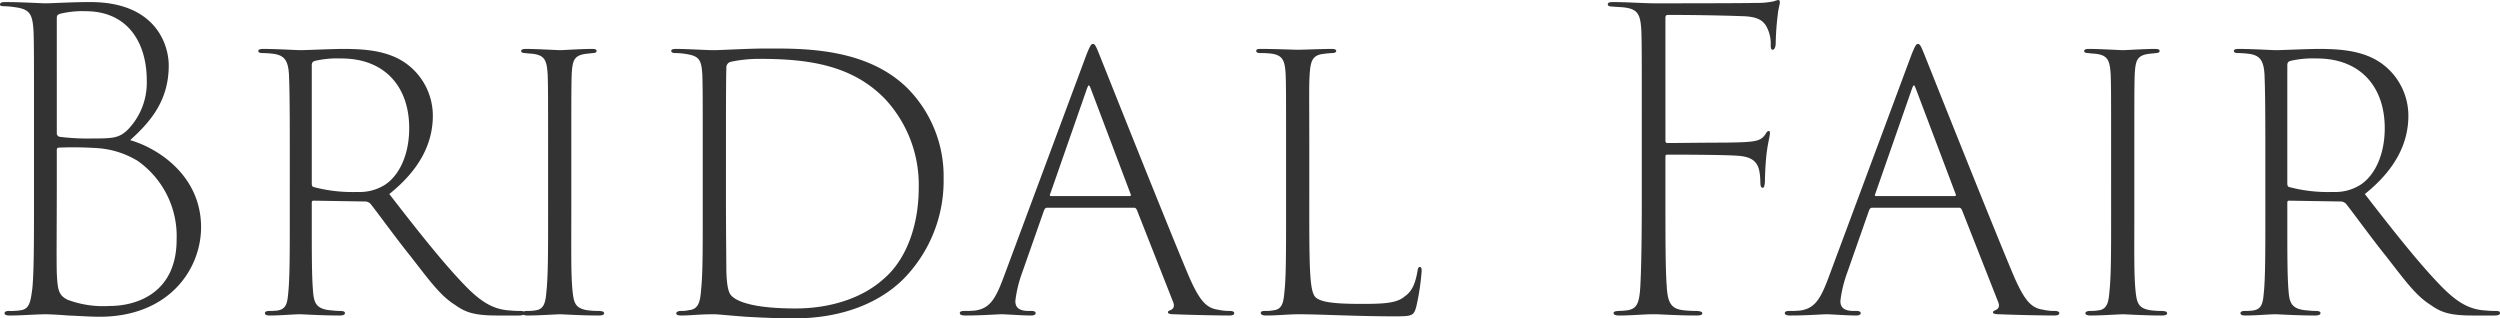 <svg xmlns="http://www.w3.org/2000/svg" width="361.8" height="46.08" viewBox="0 0 361.8 46.08"><path d="M-170.97-17.16c0,6.36,0,10.98-.24,13.44-.24,1.74-.36,2.88-1.56,3.12a8.787,8.787,0,0,1-1.8.12c-.54,0-.66.18-.66.3,0,.24.18.36.78.36,1.62,0,3.96-.18,5.22-.18.24,0,1.8.06,3.18.18,1.62.06,3.18.18,4.56.18,10.08,0,14.7-6.9,14.7-12.96,0-7.38-6.12-11.4-10.26-12.6,2.7-2.46,5.58-5.52,5.58-10.8,0-3.12-1.98-9.18-11.34-9.18-2.82,0-5.52.18-6.54.18-.54,0-3.42-.18-5.76-.18-.6,0-.78.12-.78.36,0,.18.18.24.66.24a14.091,14.091,0,0,1,2.1.24c1.62.36,1.98,1.08,2.1,3.54.06,1.92.06,3.54.06,13.02Zm3.3-25.68c0-.42.12-.54.54-.66a13.569,13.569,0,0,1,3.6-.36c6.24,0,8.88,4.68,8.88,10.02a9.773,9.773,0,0,1-2.7,7.08c-1.26,1.26-2.16,1.32-5.16,1.32a32.8,32.8,0,0,1-4.74-.24.523.523,0,0,1-.42-.6Zm0,19.08c0-.24.06-.36.42-.36a50.945,50.945,0,0,1,5.16.06,12.878,12.878,0,0,1,6.12,1.86,13.315,13.315,0,0,1,5.64,11.4c0,7.44-5.4,9.6-9.72,9.6a14.671,14.671,0,0,1-6.06-.9c-1.32-.66-1.44-1.44-1.56-3.84-.06-1.98,0-7.44,0-12.72Zm33.72,9.12c0,5.82,0,9.54-.24,11.7-.12,1.44-.36,2.22-1.56,2.4a9.334,9.334,0,0,1-1.2.06c-.36,0-.6.12-.6.3,0,.24.18.36.72.36,1.5,0,3.48-.18,4.38-.18.3,0,3.18.18,5.7.18.54,0,.78-.12.78-.36,0-.18-.18-.3-.72-.3-.48,0-1.02-.06-1.62-.12-1.86-.24-2.16-1.14-2.28-2.76-.18-2.16-.18-5.22-.18-10.26v-2.52c0-.18.06-.3.24-.3l7.44.12a1.089,1.089,0,0,1,.84.36c1.14,1.44,3.78,5.1,5.82,7.62,2.7,3.48,4.32,5.7,6.36,6.96,1.5,1.08,2.76,1.56,6.12,1.56h3.12c.6,0,.84-.12.84-.36,0-.18-.12-.3-.6-.3a12.631,12.631,0,0,1-1.38-.06c-2.34-.12-4.14-1.02-6.78-3.78-3.06-3.18-6.72-7.8-10.8-13.08,4.5-3.6,6.3-7.44,6.3-11.34a9.335,9.335,0,0,0-3.96-7.62c-2.58-1.8-5.88-2.04-9-2.04-1.62,0-5.46.18-6.18.18-.54,0-3.48-.18-5.4-.18-.54,0-.72.12-.72.3s.18.3.6.3a13.8,13.8,0,0,1,1.68.12c1.5.24,2.04.96,2.16,3,.06,1.62.12,3.12.12,11.04ZM-130.77-36c0-.42.12-.54.42-.66a14.352,14.352,0,0,1,3.84-.36c6.36,0,9.84,4.14,9.84,10.08,0,3.96-1.5,6.9-3.54,8.22a6.868,6.868,0,0,1-3.96,1.02,21.831,21.831,0,0,1-6.36-.72c-.18-.06-.24-.24-.24-.54Zm34.2,21.36c0,5.82,0,9-.24,11.34-.12,1.44-.3,2.46-1.38,2.7a6.887,6.887,0,0,1-1.44.12c-.48,0-.66.18-.66.3,0,.24.24.36.78.36,1.5,0,4.32-.18,4.68-.18.24,0,3.12.18,5.58.18.54,0,.78-.12.78-.3,0-.24-.12-.3-.66-.36A11.373,11.373,0,0,1-90.99-.6c-1.62-.3-1.86-1.02-2.04-2.76-.24-2.28-.18-5.82-.18-11.28v-9c0-7.92,0-9.48.06-11.16.12-1.86.3-2.64,1.98-2.88.42-.06.72-.06,1.02-.12.42,0,.6-.12.6-.3,0-.24-.24-.3-.72-.3-1.44,0-4.2.18-4.56.18-.42,0-3.42-.18-4.92-.18-.54,0-.72.12-.72.3s.18.3.6.3c.36.06.6.06,1.2.12,1.62.24,1.92.96,2.04,3,.06,1.62.06,3.12.06,11.04Zm22.38.18c0,5.1,0,8.82-.24,10.92-.12,1.8-.42,2.82-1.74,2.94a4.729,4.729,0,0,1-1.2.12c-.42,0-.66.18-.66.36s.24.3.72.3c.66,0,1.62-.06,2.58-.12S-72.69,0-72.51,0c.48,0,2.16.18,4.56.36,2.16.12,4.74.24,6.9.24,8.88,0,13.8-3.54,16.02-5.82a20.241,20.241,0,0,0,5.7-14.4A18.112,18.112,0,0,0-44.55-32.7c-6-5.94-15.3-5.76-20.46-5.76-2.64,0-6.48.24-7.68.24-.72,0-3.9-.18-5.28-.18-.54,0-.78.06-.78.3,0,.18.24.3.54.3a9.767,9.767,0,0,1,1.86.18c1.68.3,1.98.9,2.1,2.94.06,1.8.06,3.18.06,10.98Zm3.36-9.66c0-4.68,0-9.78.06-11.52a.841.841,0,0,1,.66-.9,19.561,19.561,0,0,1,4.2-.42c7.02,0,13.38.9,18.12,5.82a18.236,18.236,0,0,1,4.86,12.78c0,6.12-2.16,10.8-5.1,13.26C-51.09-2.34-55.71-.84-60.75-.84c-6.18,0-8.52-1.02-9.3-1.86-.48-.48-.66-1.68-.72-3.48,0-1.14-.06-5.4-.06-10.86Zm59.04,8.7c.24,0,.3.12.42.3L-6.15-1.86c.3.66.12,1.08-.36,1.26-.24.12-.36.18-.36.3,0,.18.18.3.96.3C-3.09.12.87.18,1.95.18c.6,0,.78-.12.78-.36,0-.18-.24-.3-.66-.3A7.109,7.109,0,0,1,.39-.66C-1.29-.9-2.31-1.86-4.05-6c-3.42-8.16-11.94-29.58-12.66-31.38-.6-1.5-.72-1.74-1.02-1.74-.24,0-.42.24-1.02,1.8L-30.63-5.4c-1.2,3.24-2.04,4.56-4.14,4.86a14.09,14.09,0,0,1-1.56.06c-.48,0-.66.12-.66.3,0,.24.24.36.78.36,2.4,0,4.68-.18,5.28-.18s3,.18,4.26.18c.42,0,.66-.12.66-.36,0-.12-.12-.3-.6-.3h-.6c-1.26-.06-1.74-.54-1.74-1.44a17.88,17.88,0,0,1,.96-4.02L-24.81-15c.12-.3.24-.42.48-.42Zm-12-1.68c-.12,0-.24-.12-.12-.3l5.34-15.3c.24-.6.3-.54.54.06l5.76,15.24c.06.12.06.3-.12.3Zm37.38-6.54c0-7.92-.06-9.42.06-11.16.12-1.86.42-2.7,1.98-2.88a12.374,12.374,0,0,1,1.26-.12c.36,0,.6-.12.6-.3s-.18-.3-.66-.3c-1.44,0-4.02.12-4.92.12-.48,0-3.3-.12-5.34-.12-.48,0-.66.06-.66.3,0,.18.18.3.54.3a12.051,12.051,0,0,1,1.44.06c1.92.18,2.16,1.08,2.28,3,.06,1.68.06,3.06.06,11.1v9c0,5.64,0,9.42-.24,11.4C9.87-1.8,9.69-.78,8.55-.6a5.851,5.851,0,0,1-1.38.12c-.48,0-.6.12-.6.3,0,.24.3.36.78.36C8.97.18,10.65,0,12.03,0c3.24,0,8.28.3,13.98.3,2.52,0,2.7-.12,3.06-1.38a33.773,33.773,0,0,0,.78-5.16c0-.42-.06-.6-.24-.6-.24,0-.3.18-.36.6-.3,1.74-.78,2.94-1.86,3.66-1.14,1.02-3.24,1.08-6.3,1.08-4.2,0-5.88-.3-6.6-.96-.78-.84-.9-3.36-.9-12.12Zm48.12,6.42c0,5.64-.06,9.9-.18,12.48-.12,3-.42,3.84-1.74,4.14a10.857,10.857,0,0,1-1.5.12c-.54.06-.66.12-.66.3,0,.24.24.36.84.36C60.09.18,62.19,0,63.21,0h.54c.6,0,3.12.18,5.88.18.6,0,.84-.12.84-.3,0-.24-.24-.3-.72-.36A15.392,15.392,0,0,1,67.59-.6c-1.68-.24-2.16-1.14-2.28-3.6-.18-2.46-.18-6.84-.18-13.02v-5.52c0-.3.06-.36.3-.36.78,0,8.58,0,10.38.18,2.7.24,3,1.62,3.06,3.84,0,.42.06.78.36.78.18,0,.24-.3.3-.84,0-.72.06-2.52.24-4.14.18-1.44.42-2.28.48-2.82,0-.24,0-.42-.18-.42s-.3.18-.48.48c-.72,1.08-1.62,1.14-5.94,1.2-2.94,0-6.96.06-8.22.06-.24,0-.3-.12-.3-.42V-42.84c0-.42.12-.48.42-.48,3.3,0,7.32.06,10.74.18,2.04.06,2.82.54,3.36,1.32A5.182,5.182,0,0,1,80.37-39c0,.54.06.72.3.72s.42-.42.42-.96a39.365,39.365,0,0,1,.3-4.14c.06-.66.24-1.32.3-1.68,0-.3-.06-.42-.24-.42a3.233,3.233,0,0,0-.6.18,11.6,11.6,0,0,1-2.7.24c-1.38.06-12.6.06-14.46.06-1.74,0-4.08-.18-6.12-.18-.54,0-.78.06-.78.36,0,.18.24.3.78.3.72.06,1.14.06,1.62.12,2.04.24,2.34,1.14,2.46,3.48.06,1.92.06,3.66.06,13.14Zm45.9,1.8c.24,0,.3.12.42.3l5.22,13.26c.3.66.12,1.08-.36,1.26-.24.12-.36.18-.36.3,0,.18.18.3.96.3,2.82.12,6.78.18,7.86.18.6,0,.78-.12.78-.36,0-.18-.24-.3-.66-.3a7.109,7.109,0,0,1-1.68-.18c-1.68-.24-2.7-1.2-4.44-5.34-3.42-8.16-11.94-29.58-12.66-31.38-.6-1.5-.72-1.74-1.02-1.74-.24,0-.42.24-1.02,1.8L88.77-5.4c-1.2,3.24-2.04,4.56-4.14,4.86a14.09,14.09,0,0,1-1.56.06c-.48,0-.66.12-.66.3,0,.24.24.36.78.36,2.4,0,4.68-.18,5.28-.18s3,.18,4.26.18c.42,0,.66-.12.66-.36,0-.12-.12-.3-.6-.3h-.6c-1.26-.06-1.74-.54-1.74-1.44a17.88,17.88,0,0,1,.96-4.02L94.59-15c.12-.3.24-.42.48-.42Zm-12-1.68c-.12,0-.24-.12-.12-.3l5.34-15.3c.24-.6.3-.54.54.06l5.76,15.24c.06.12.06.3-.12.3Zm34.02,2.46c0,5.82,0,9-.24,11.34-.12,1.44-.3,2.46-1.38,2.7a6.887,6.887,0,0,1-1.44.12c-.48,0-.66.18-.66.3,0,.24.24.36.78.36,1.5,0,4.32-.18,4.68-.18.24,0,3.12.18,5.58.18.54,0,.78-.12.78-.3,0-.24-.12-.3-.66-.36a11.373,11.373,0,0,1-1.86-.12c-1.62-.3-1.86-1.02-2.04-2.76-.24-2.28-.18-5.82-.18-11.28v-9c0-7.92,0-9.48.06-11.16.12-1.86.3-2.64,1.98-2.88.42-.06.72-.06,1.02-.12.42,0,.6-.12.6-.3,0-.24-.24-.3-.72-.3-1.44,0-4.2.18-4.56.18-.42,0-3.42-.18-4.92-.18-.54,0-.72.12-.72.3s.18.3.6.3c.36.06.6.06,1.2.12,1.62.24,1.92.96,2.04,3,.06,1.62.06,3.12.06,11.04Zm22.32,0c0,5.82,0,9.54-.24,11.7-.12,1.44-.36,2.22-1.56,2.4a9.334,9.334,0,0,1-1.2.06c-.36,0-.6.12-.6.3,0,.24.18.36.72.36,1.5,0,3.48-.18,4.38-.18.3,0,3.18.18,5.7.18.54,0,.78-.12.78-.36,0-.18-.18-.3-.72-.3-.48,0-1.02-.06-1.62-.12-1.86-.24-2.16-1.14-2.28-2.76-.18-2.16-.18-5.22-.18-10.26v-2.52c0-.18.06-.3.24-.3l7.44.12a1.089,1.089,0,0,1,.84.36c1.14,1.44,3.78,5.1,5.82,7.62,2.7,3.48,4.32,5.7,6.36,6.96,1.5,1.08,2.76,1.56,6.12,1.56h3.12c.6,0,.84-.12.84-.36,0-.18-.12-.3-.6-.3a12.631,12.631,0,0,1-1.38-.06c-2.34-.12-4.14-1.02-6.78-3.78-3.06-3.18-6.72-7.8-10.8-13.08,4.5-3.6,6.3-7.44,6.3-11.34a9.335,9.335,0,0,0-3.96-7.62c-2.58-1.8-5.88-2.04-9-2.04-1.62,0-5.46.18-6.18.18-.54,0-3.48-.18-5.4-.18-.54,0-.72.12-.72.3s.18.3.6.3a13.8,13.8,0,0,1,1.68.12c1.5.24,2.04.96,2.16,3,.06,1.62.12,3.12.12,11.04ZM155.13-36c0-.42.12-.54.42-.66a14.352,14.352,0,0,1,3.84-.36c6.36,0,9.84,4.14,9.84,10.08,0,3.96-1.5,6.9-3.54,8.22a6.868,6.868,0,0,1-3.96,1.02,21.831,21.831,0,0,1-6.36-.72c-.18-.06-.24-.24-.24-.54Z" transform="translate(175.89 45.48)" fill="#333"/></svg>